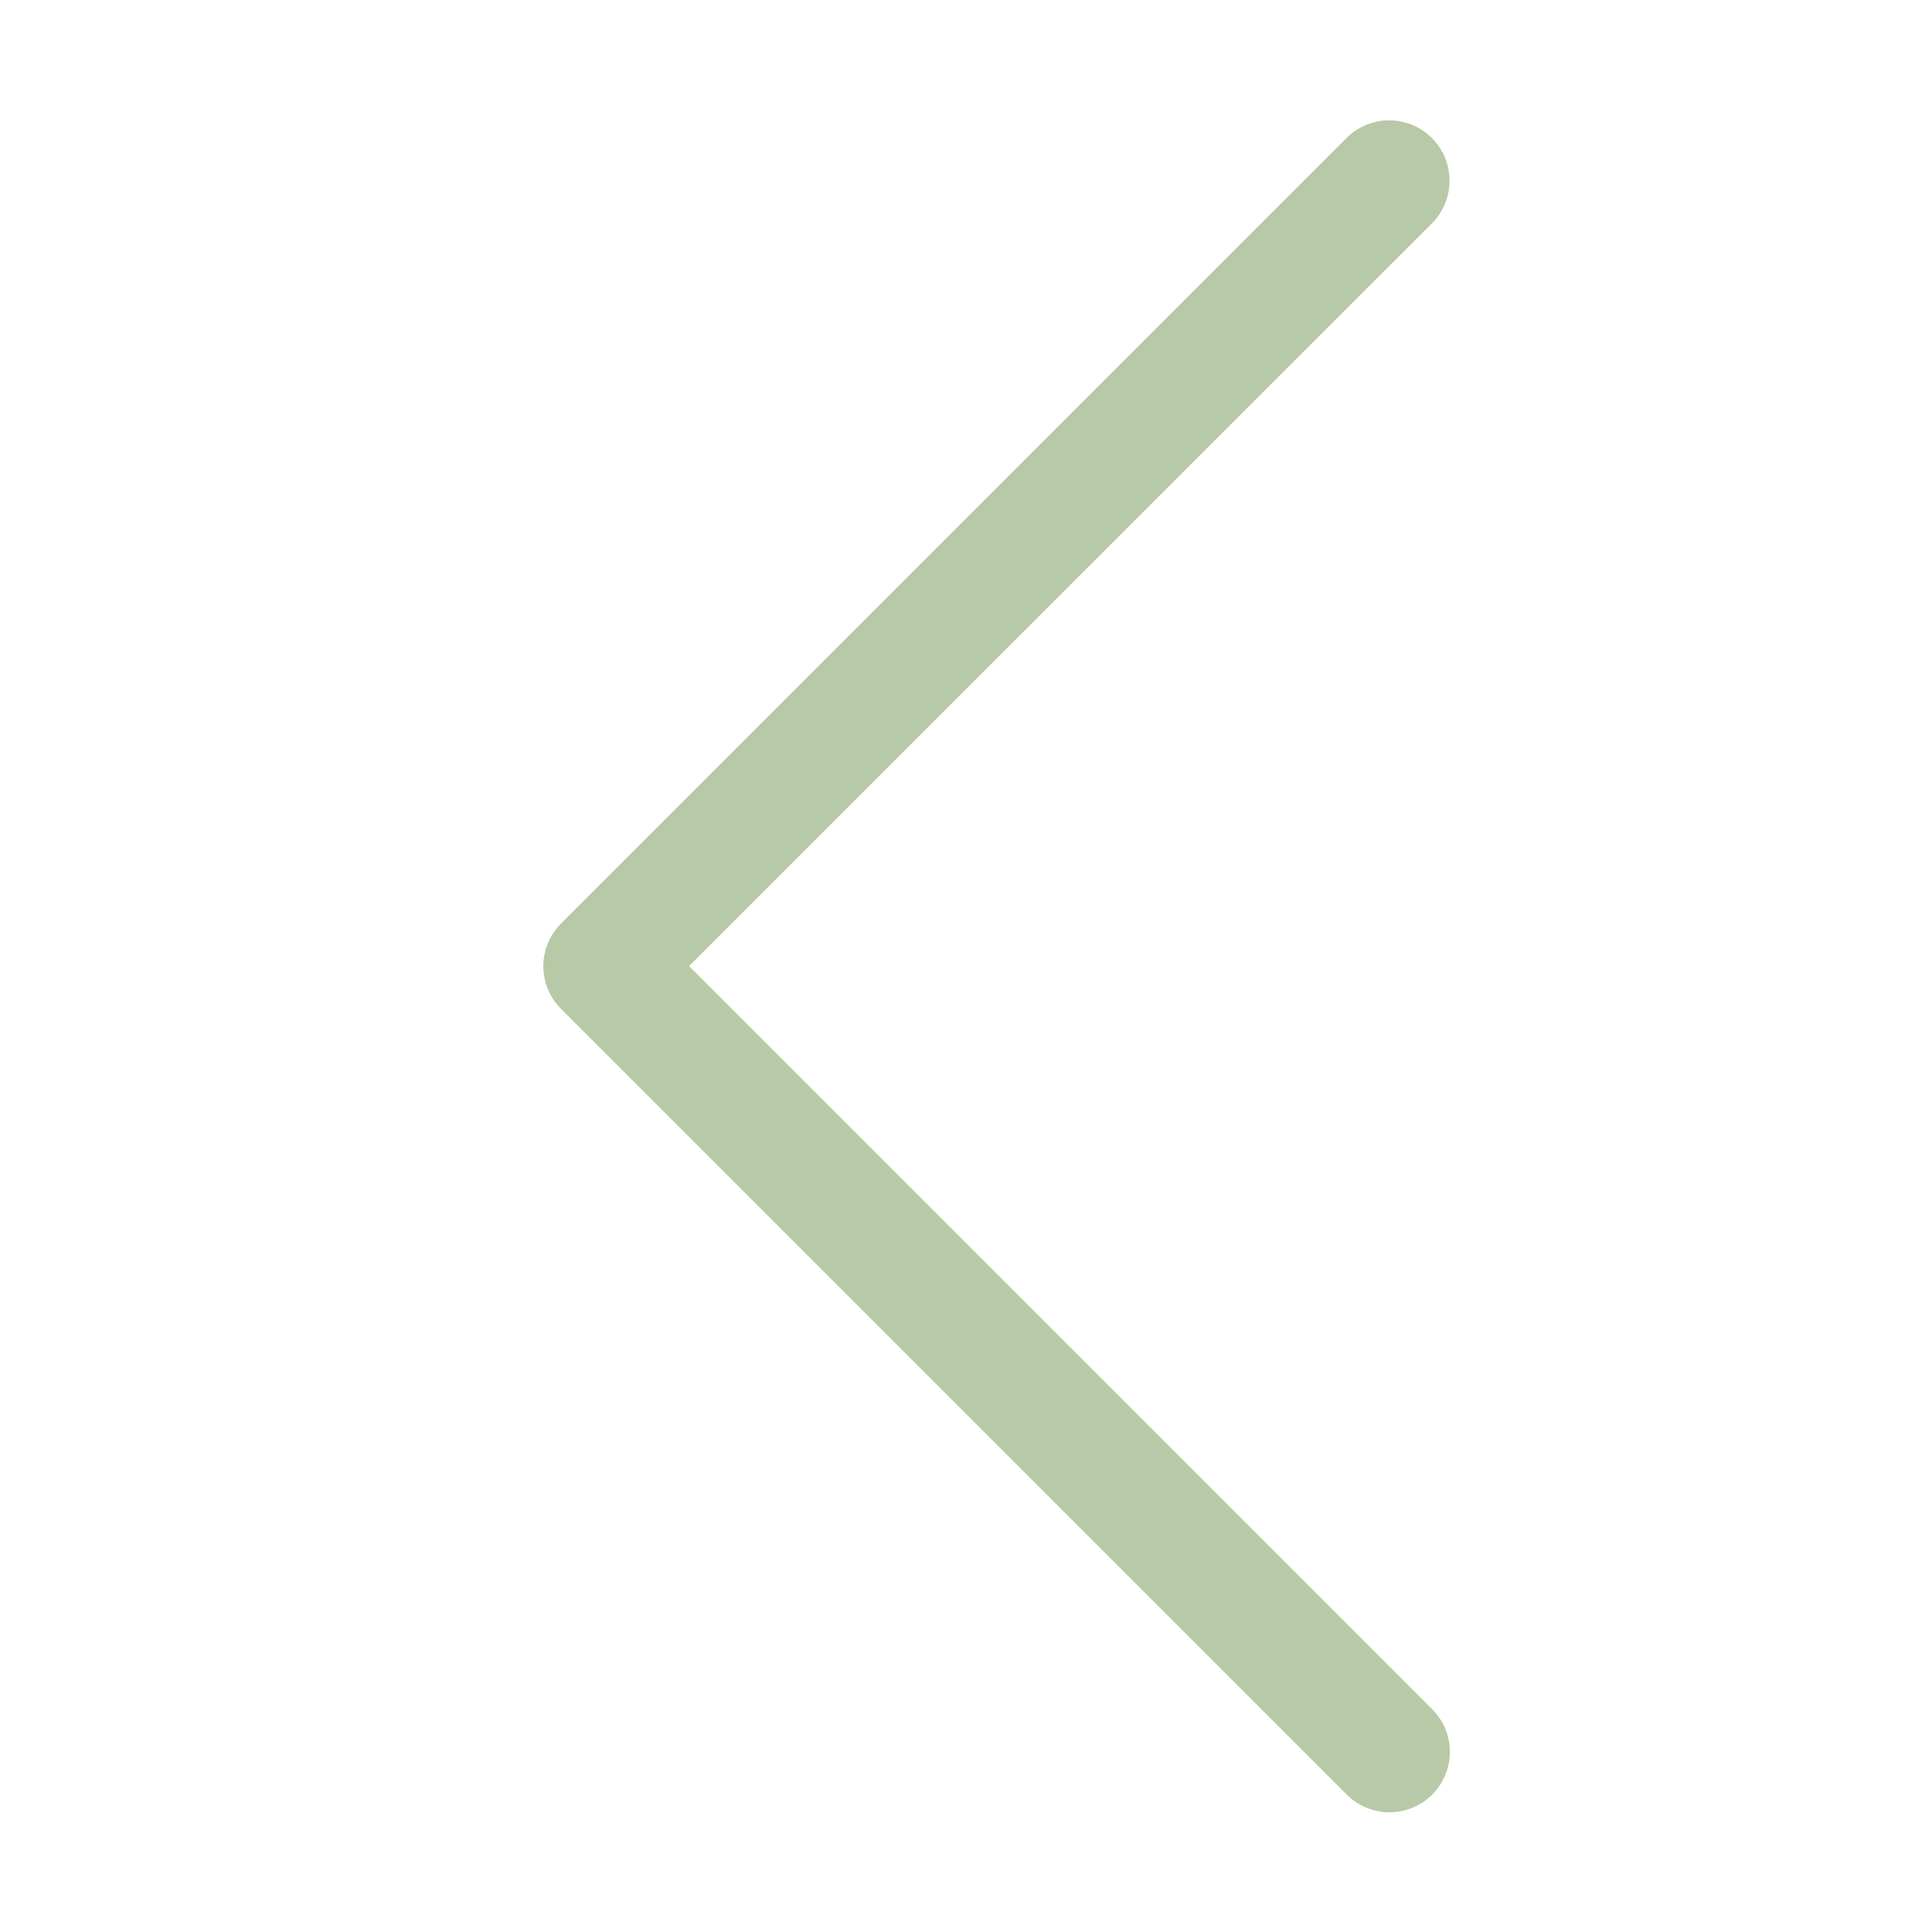 <svg width="18" height="18" viewBox="0 0 18 18" fill="none" xmlns="http://www.w3.org/2000/svg">
<path d="M12.926 1.121C12.78 1.126 12.642 1.187 12.54 1.291L5.227 8.604C5.122 8.709 5.062 8.852 5.062 9.001C5.062 9.151 5.122 9.294 5.227 9.399L12.54 16.712C12.591 16.766 12.654 16.809 12.722 16.838C12.791 16.868 12.865 16.884 12.94 16.885C13.015 16.885 13.089 16.871 13.158 16.843C13.227 16.815 13.29 16.773 13.343 16.72C13.396 16.667 13.438 16.604 13.466 16.535C13.495 16.465 13.509 16.391 13.508 16.316C13.507 16.241 13.492 16.168 13.462 16.099C13.432 16.03 13.389 15.968 13.335 15.916L6.42 9.001L13.335 2.087C13.416 2.008 13.472 1.906 13.494 1.795C13.516 1.684 13.505 1.569 13.461 1.464C13.416 1.36 13.342 1.271 13.246 1.21C13.151 1.149 13.04 1.118 12.926 1.121Z" fill="#B7C9A6"/>
</svg>
